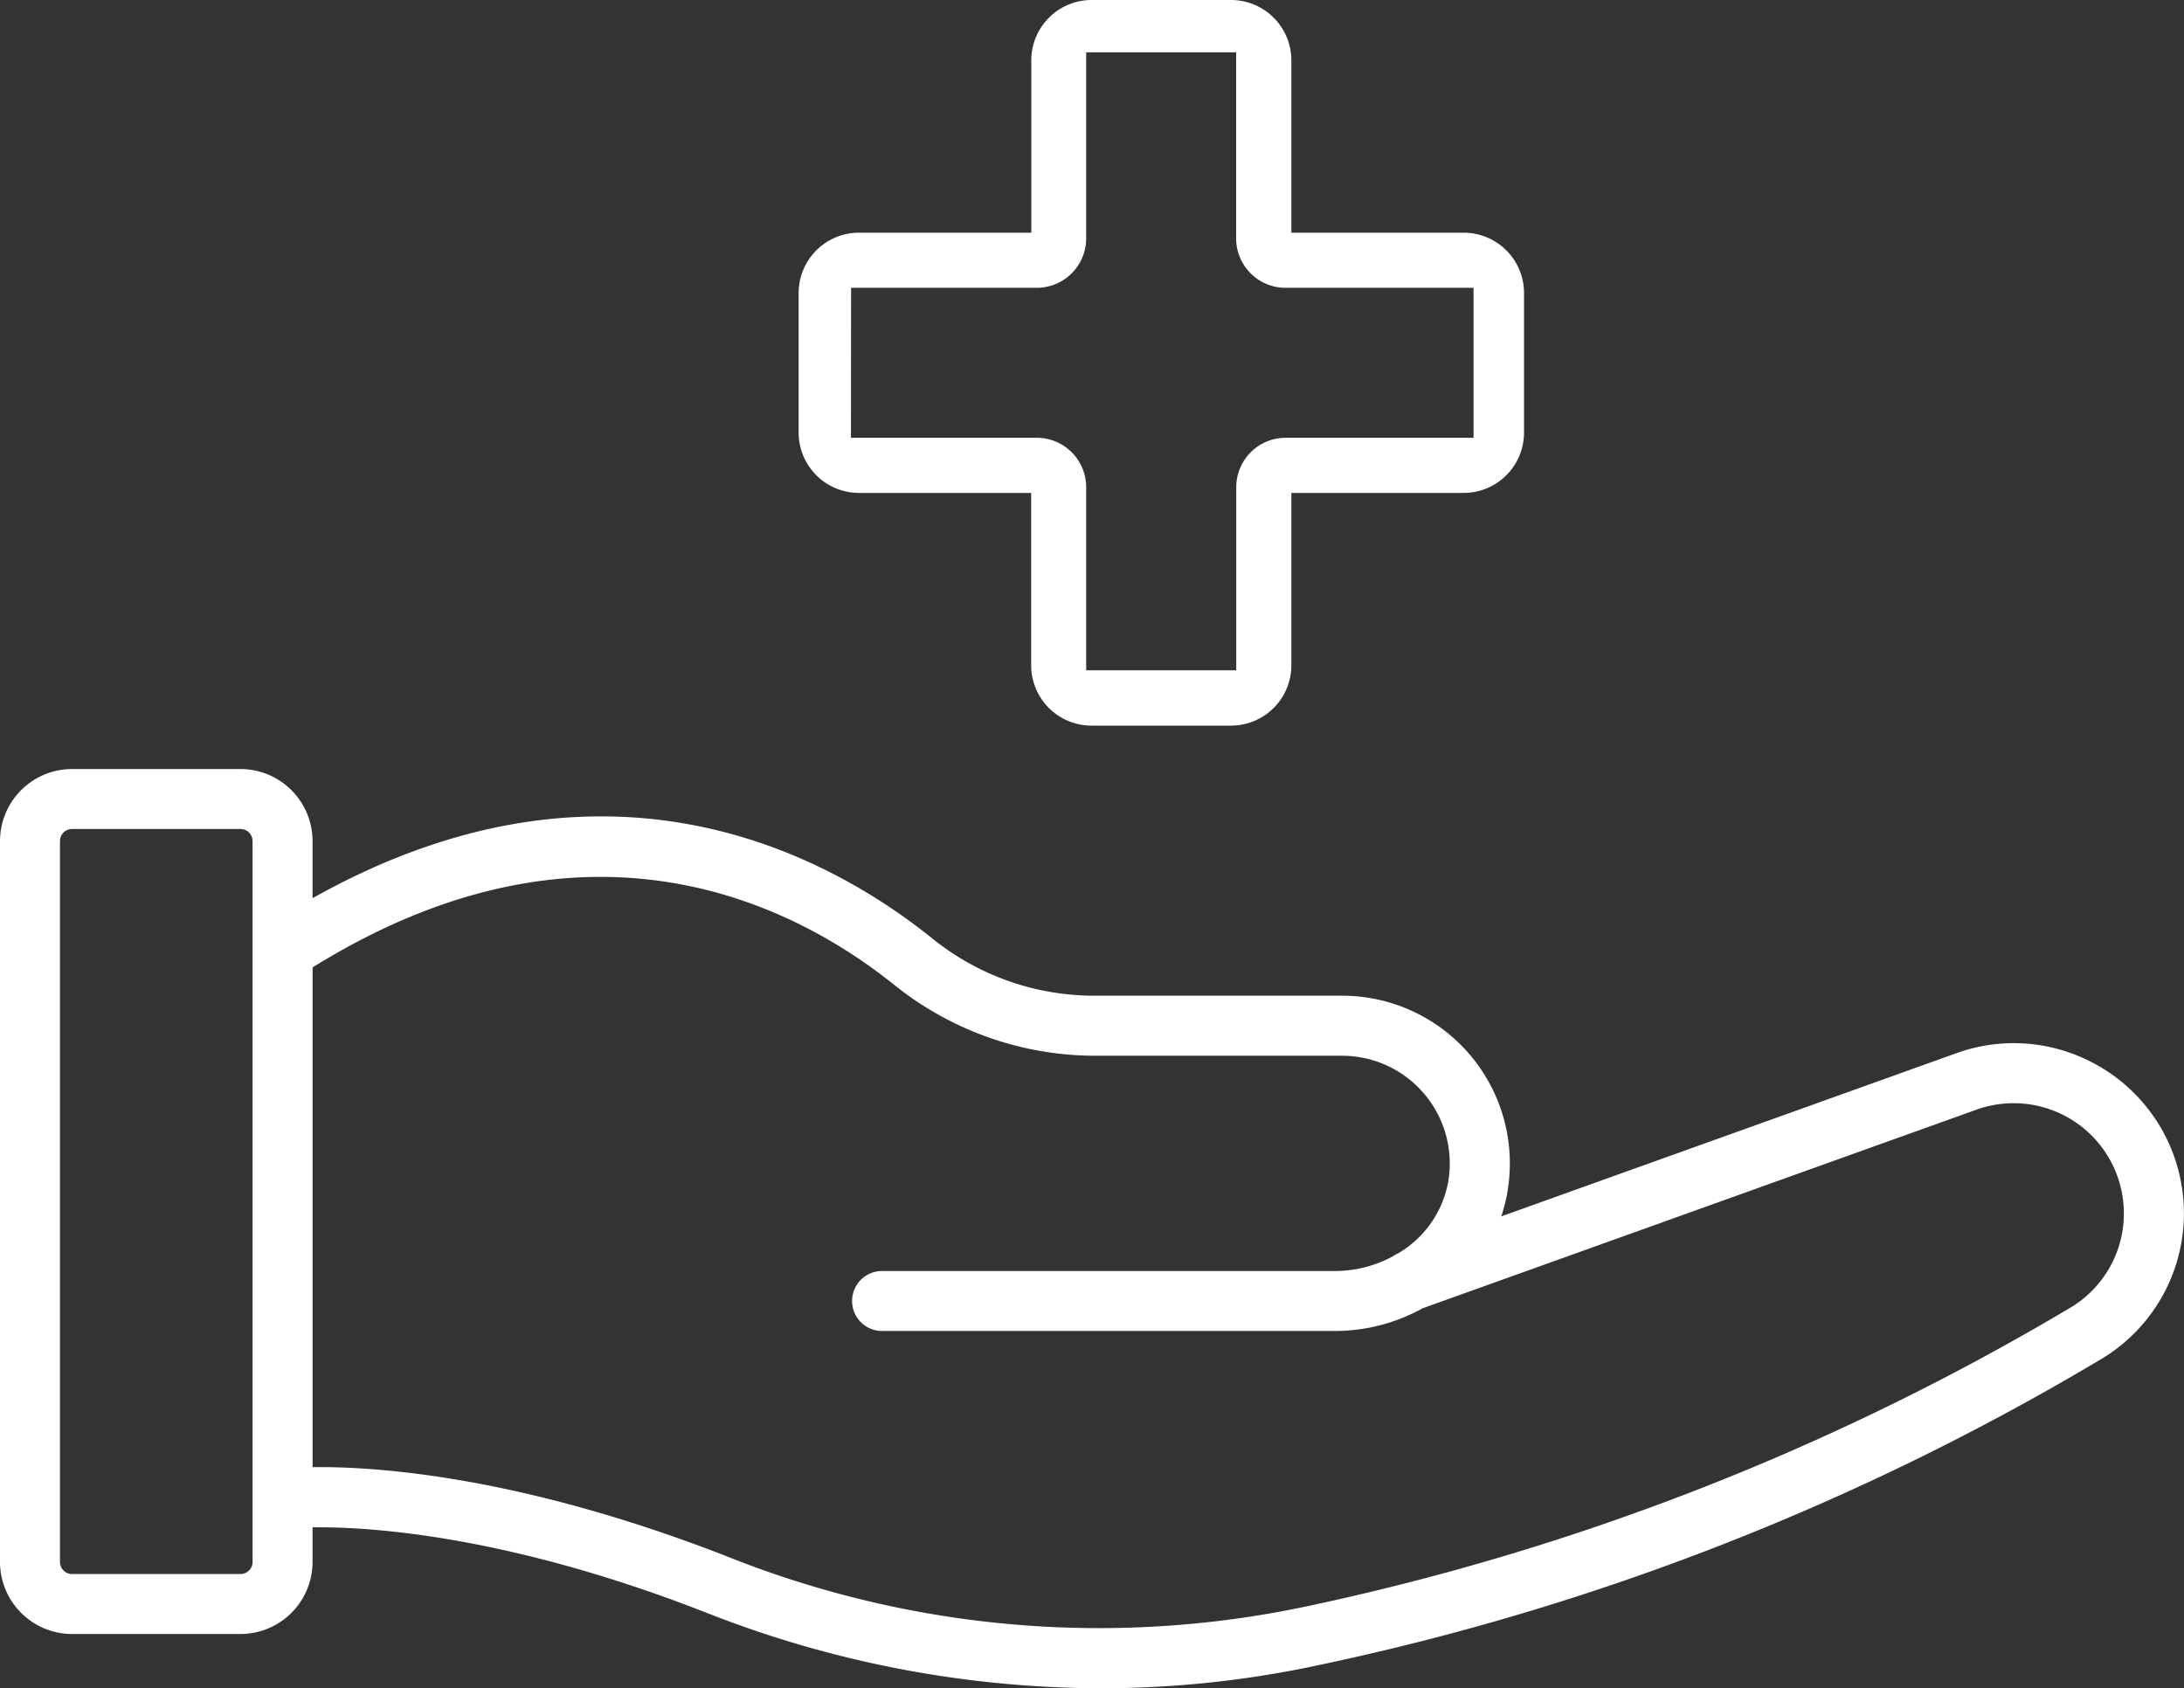 <?xml version="1.0" encoding="UTF-8"?>
<svg xmlns="http://www.w3.org/2000/svg" xmlns:xlink="http://www.w3.org/1999/xlink" viewBox="0 0 80.831 62.475">
  <rect x="0" y="0" width="80.831" height="62.475" fill="#333333" stroke="none"/>
  <defs>
    <clipPath id="clip-path">
      <rect id="Rechteck_283" data-name="Rechteck 283" width="80.831" height="62.475" transform="translate(0 0)" fill="none"></rect>
    </clipPath>
  </defs>
  <g id="Gruppe_462" data-name="Gruppe 462" transform="translate(0 0)">
    <g id="Gruppe_461" data-name="Gruppe 461" clip-path="url(#clip-path)">
      <path id="Pfad_131892" data-name="Pfad 131892" d="M77.487,39.345a6.257,6.257,0,0,0-5.07-.374L55.561,45.014a5.752,5.752,0,0,0,.233-.93,6.206,6.206,0,0,0-6.119-7.237H40.441a9.539,9.539,0,0,1-5.987-2.16c-4.02-3.21-12.188-7.452-22.886-1.449V31.125A2.67,2.67,0,0,0,8.9,28.459H2.666A2.669,2.669,0,0,0,0,31.125V57.8a2.67,2.67,0,0,0,2.666,2.668H8.9A2.671,2.671,0,0,0,11.568,57.8V56.52c2.031-.025,7.18.265,14.587,3.165a40.013,40.013,0,0,0,14.588,2.791,38.293,38.293,0,0,0,8.128-.871A94.571,94.571,0,0,0,77.859,50.239a6.287,6.287,0,0,0-.372-10.894M9.349,57.8a.449.449,0,0,1-.448.449H2.666a.449.449,0,0,1-.447-.449V31.125a.447.447,0,0,1,.447-.447H8.9a.448.448,0,0,1,.448.447V57.8ZM78.507,45.8A4.071,4.071,0,0,1,76.7,48.347,93,93,0,0,1,48.4,59.436a37.046,37.046,0,0,1-21.435-1.817c-7.416-2.9-12.681-3.327-15.122-3.327h-.274V35.8c10.123-6.288,17.8-2.333,21.5.624a11.9,11.9,0,0,0,7.371,2.645h9.234A3.988,3.988,0,0,1,53.6,43.727a3.874,3.874,0,0,1-1.866,2.661,1.129,1.129,0,0,0-.2.113,4.531,4.531,0,0,1-2.138.534H32.613a1.11,1.11,0,0,0,0,2.219H49.4a6.716,6.716,0,0,0,3.256-.841l20.509-7.354a4.079,4.079,0,0,1,5.34,4.745" fill="#fff"></path>
      <path id="Pfad_131893" data-name="Pfad 131893" d="M31.784,18.241h6.38v6.381a2.233,2.233,0,0,0,2.231,2.23h5.168a2.233,2.233,0,0,0,2.231-2.23V18.241h6.38a2.234,2.234,0,0,0,2.231-2.23v-5.17a2.234,2.234,0,0,0-2.231-2.23h-6.38V2.23A2.233,2.233,0,0,0,45.563,0H40.4a2.233,2.233,0,0,0-2.231,2.23V8.611h-6.38a2.234,2.234,0,0,0-2.231,2.23v5.17a2.234,2.234,0,0,0,2.231,2.23m-.29-7.59h6.879A1.831,1.831,0,0,0,40.2,8.82V1.935h5.55V8.82a1.831,1.831,0,0,0,1.831,1.831h6.956V16.2H47.585a1.831,1.831,0,0,0-1.831,1.831v6.774H40.2V18.032A1.831,1.831,0,0,0,38.373,16.2H31.494Z" fill="#fff"></path>
    </g>
  </g>
</svg>
